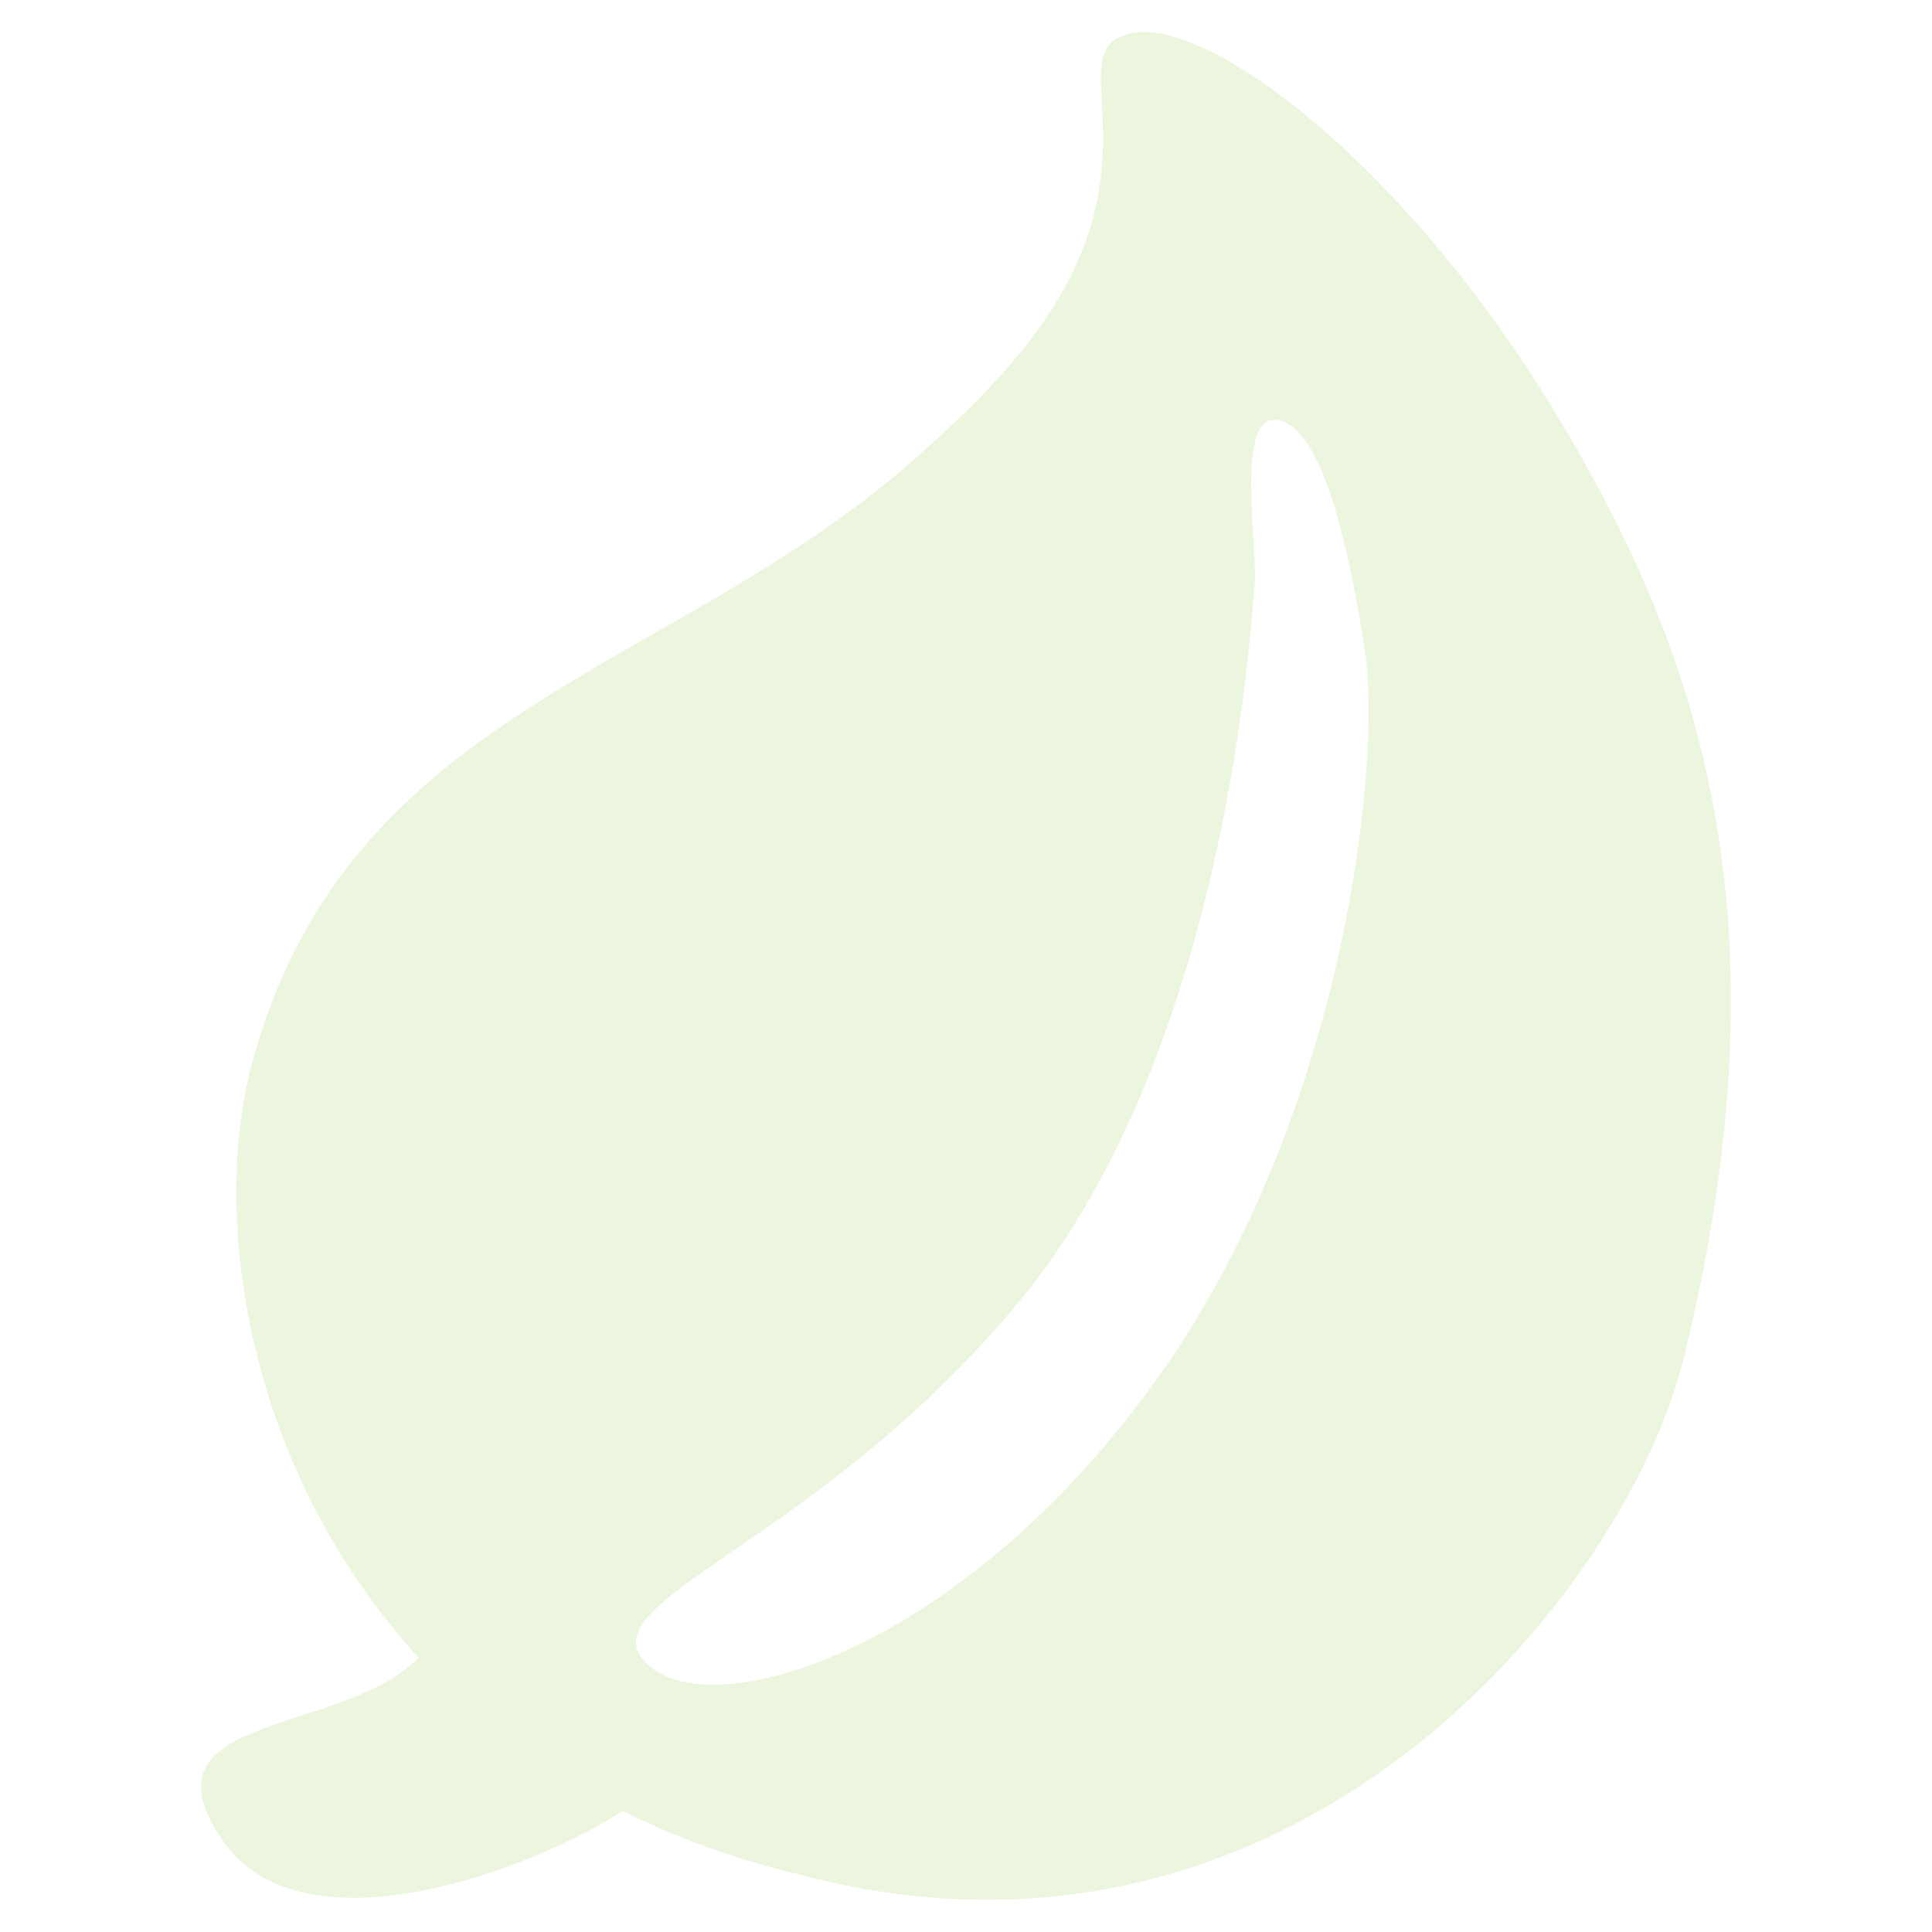 <?xml version="1.0" encoding="utf-8"?>
<!-- Generator: Adobe Illustrator 28.0.0, SVG Export Plug-In . SVG Version: 6.00 Build 0)  -->
<svg version="1.1" id="Layer_1" xmlns="http://www.w3.org/2000/svg" xmlns:xlink="http://www.w3.org/1999/xlink" x="0px" y="0px"
	 viewBox="0 0 300 300" style="enable-background:new 0 0 300 300;" xml:space="preserve">
<style type="text/css">
	.st0{opacity:0.2;fill-rule:evenodd;clip-rule:evenodd;fill:#A2D45E;}
</style>
<path class="st0" d="M241.7,64.4c-23.5-38.9-53.6-61.3-65.6-59.3c-9.1,1.5-2.7,10.4-5.7,25.8c-3.1,15.8-14.4,28-28.3,40.3
	c-37.6,33.3-87.4,38.6-102.7,92.9c-6.9,24.4-1.3,63.9,25.6,93.3c-11.8,12.2-44.1,8.4-30.5,28.3c12.7,18.5,49,4.1,62.2-4.5
	c7.8,3.9,16.4,7.1,25.9,9.5l2.8,0.7c75.9,19.4,127.2-44.1,136.1-80.7C278.3,142.2,263.6,100.7,241.7,64.4z M181,212.2
	c-30.7,44.3-71.2,56.4-80.9,45.8c-8.8-9.6,27.3-18.4,58.4-56.2c32.2-39.2,35.7-104.9,36.3-110.7c0.6-5.9-3.1-26.6,3.4-25.9
	c7.2,0.8,11.4,20.4,13.8,36.3C214.4,117.3,209.4,171.1,181,212.2z"/>
</svg>
